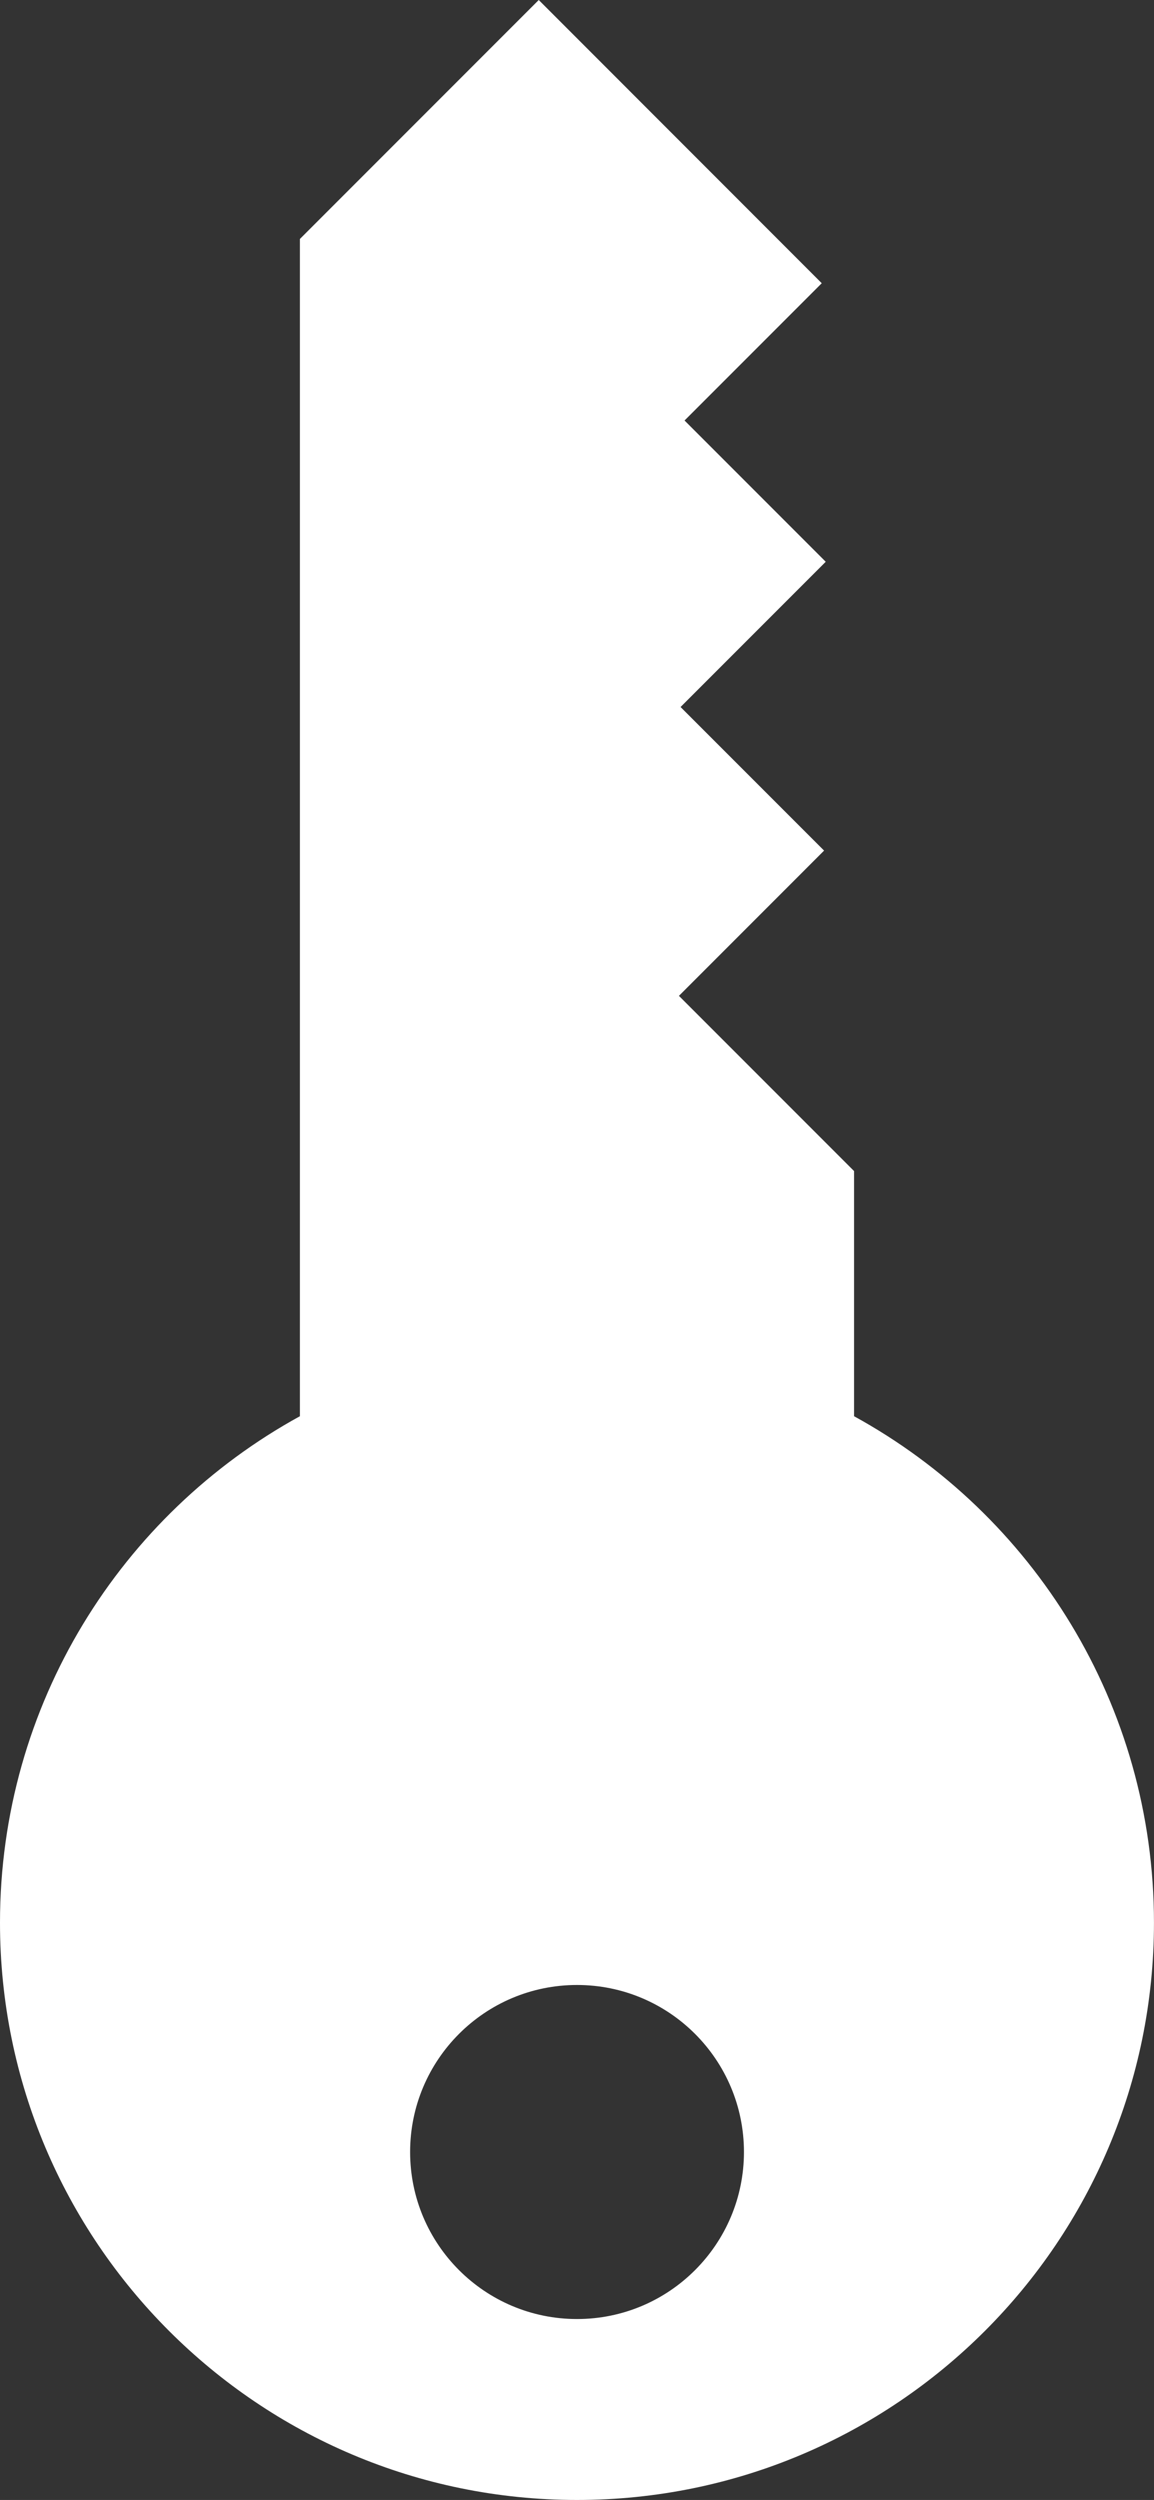 <?xml version="1.0" encoding="utf-8"?>
<!-- Generator: Adobe Illustrator 16.0.0, SVG Export Plug-In . SVG Version: 6.00 Build 0)  -->
<!DOCTYPE svg PUBLIC "-//W3C//DTD SVG 1.1//EN" "http://www.w3.org/Graphics/SVG/1.1/DTD/svg11.dtd">
<svg version="1.1" id="Layer_1" xmlns:x="http://ns.adobe.com/Extensibility/1.0/" xmlns:i="http://ns.adobe.com/AdobeIllustrator/10.0/" xmlns:graph="http://ns.adobe.com/Graphs/1.0/"
	 xmlns="http://www.w3.org/2000/svg" xmlns:xlink="http://www.w3.org/1999/xlink" xmlns:a="http://ns.adobe.com/AdobeSVGViewerExtensions/3.0/"
	 x="0px" y="0px" width="32.711px" height="70.825px" viewBox="0 0 32.711 70.825" enable-background="new 0 0 32.711 70.825"
	 xml:space="preserve">
<rect x="0" y="0" width="32.711" height="70.825" fill="#333333" stroke="none"/>
<path fill="#FFFFFF" d="M8.501,6.77v33.352C3.435,42.901,0,48.284,0,54.47c0,9.033,7.323,16.355,16.355,16.355
	c9.033,0,16.355-7.323,16.355-16.355c0-6.186-3.435-11.569-8.501-14.348v-6.945l-4.964-4.964l4.114-4.115l-4.068-4.068l4.115-4.115
	l-4.002-4.002l3.889-3.889L15.271,0L8.501,6.77z M21.088,60.967c0,2.613-2.119,4.732-4.732,4.732s-4.731-2.119-4.731-4.732
	c0-2.613,2.118-4.732,4.731-4.732S21.088,58.354,21.088,60.967z"/>
<g>
</g>
<g>
</g>
<g>
</g>
<g>
</g>
<g>
</g>
<g>
</g>
</svg>

